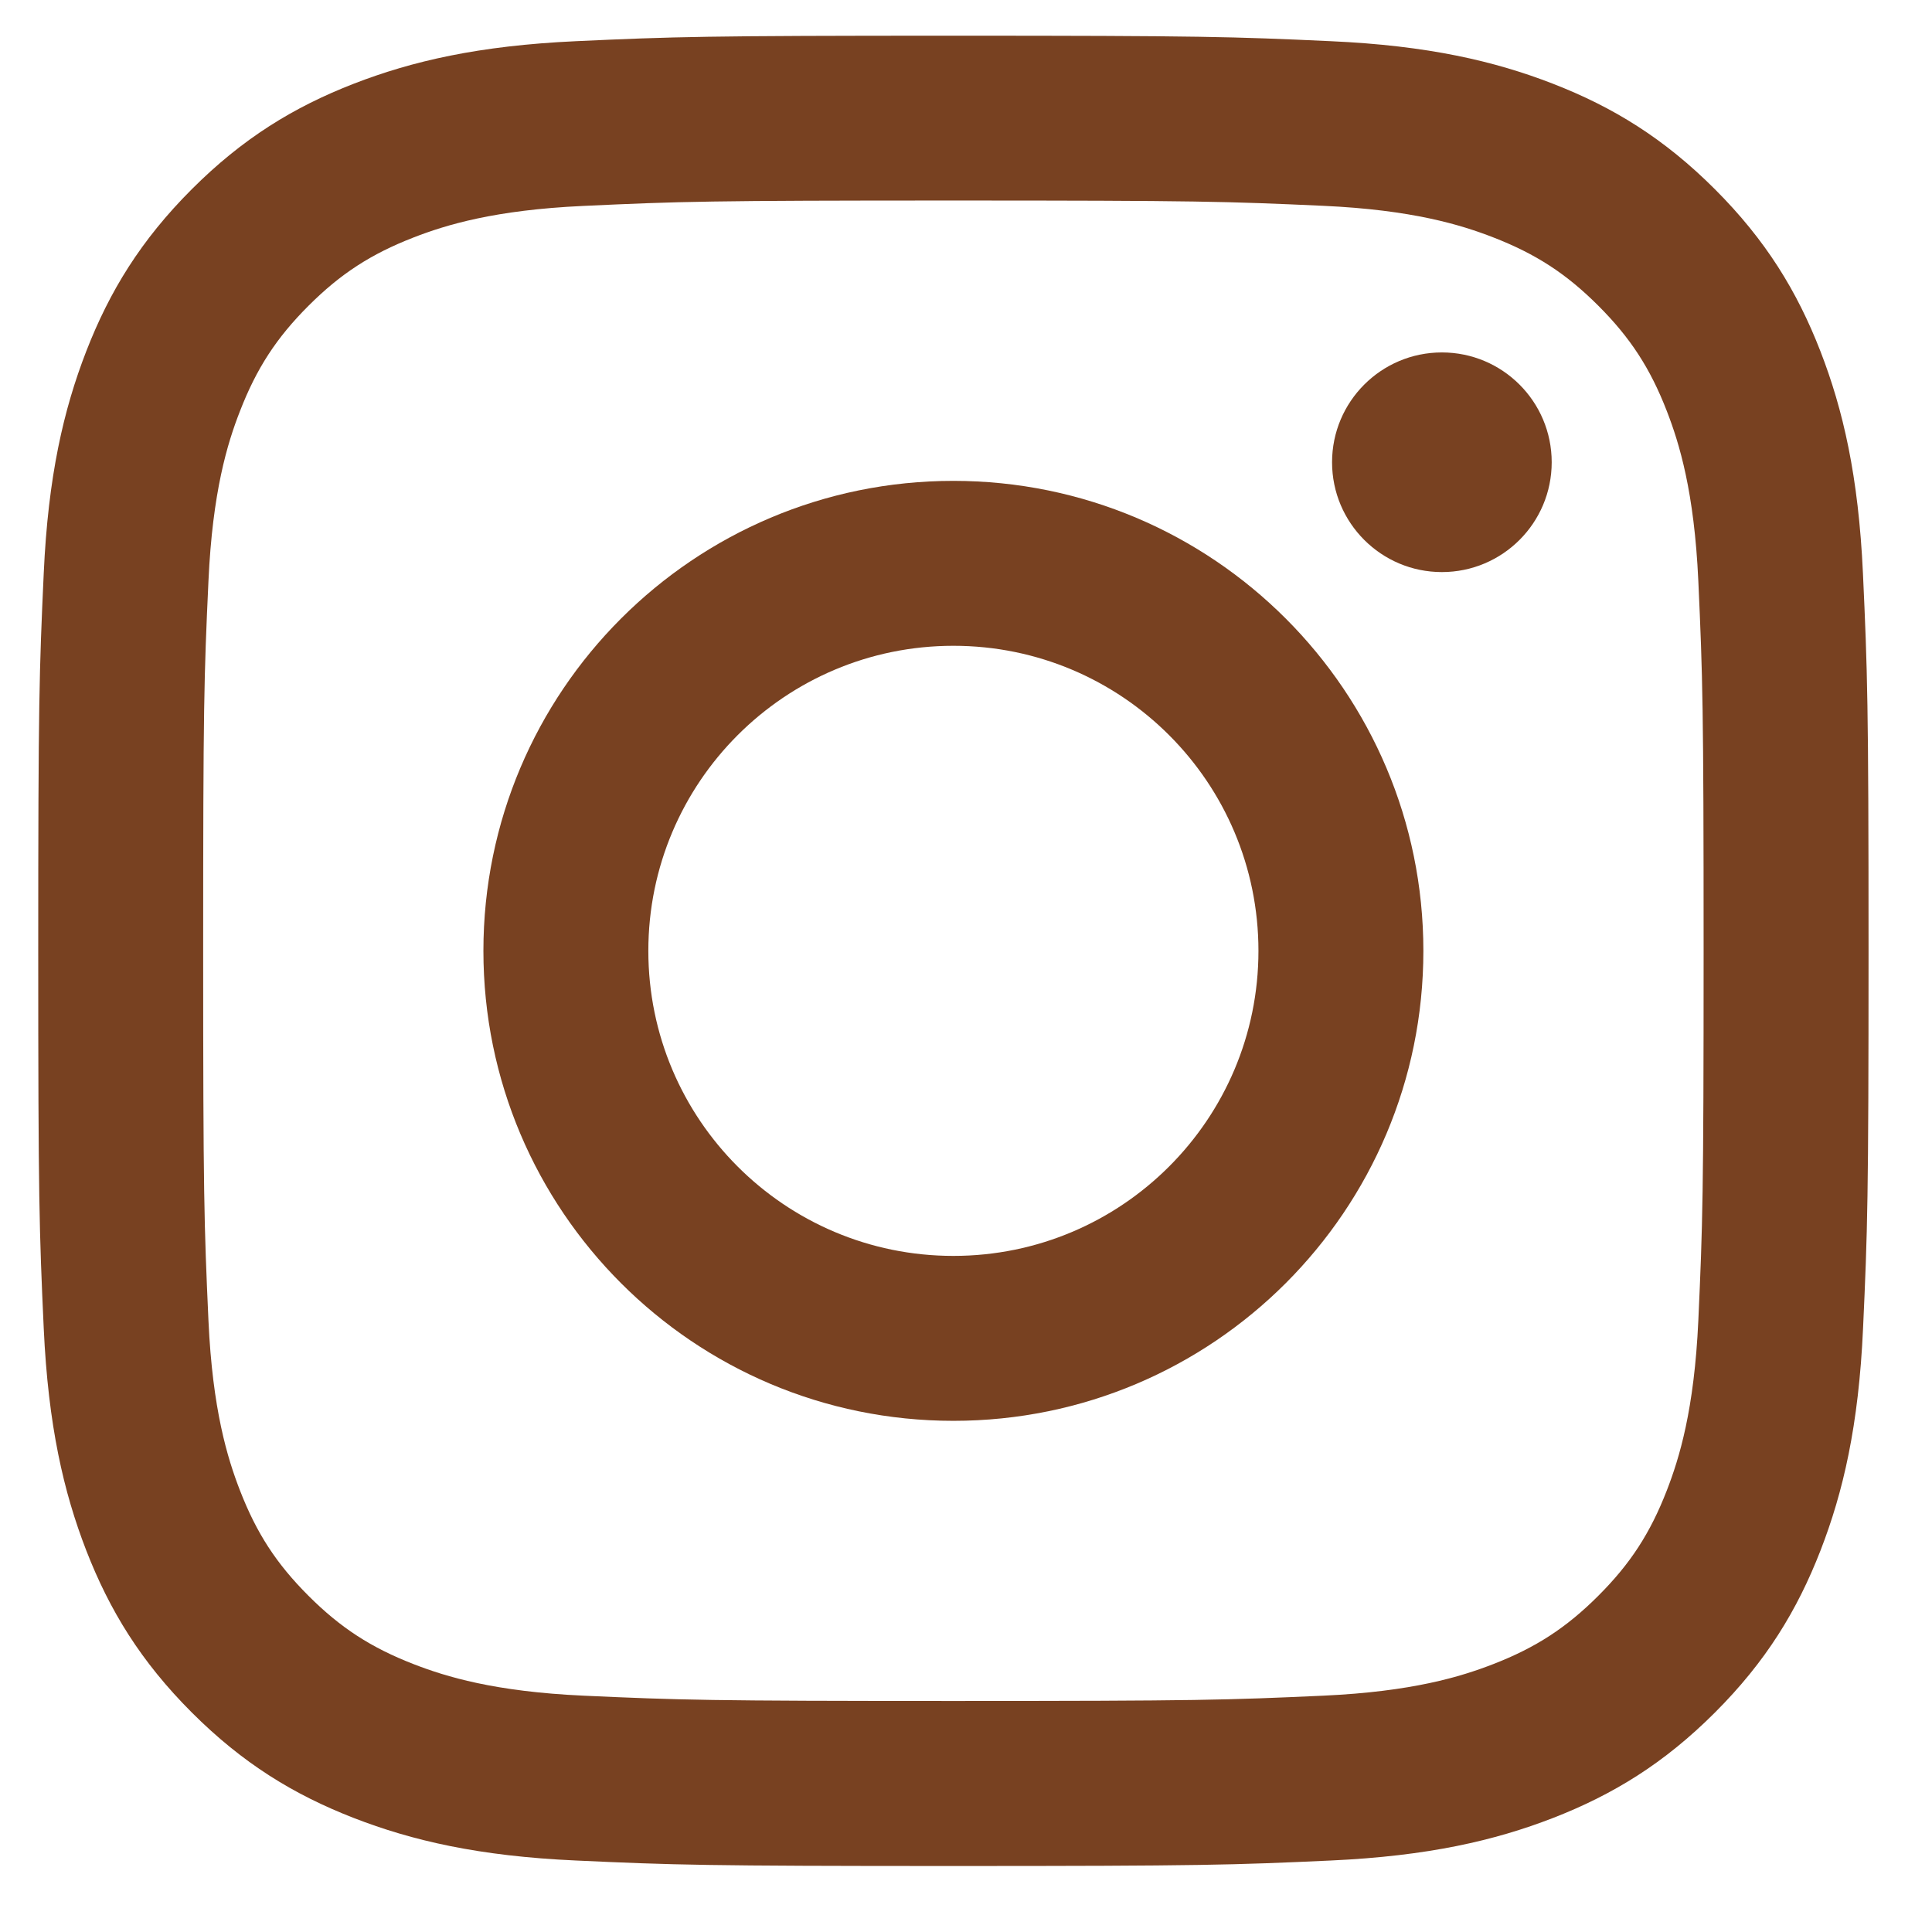 <?xml version="1.0" encoding="utf-8"?>
<!-- Generator: Adobe Illustrator 27.2.0, SVG Export Plug-In . SVG Version: 6.00 Build 0)  -->
<svg version="1.1" id="レイヤー_1" xmlns="http://www.w3.org/2000/svg" xmlns:xlink="http://www.w3.org/1999/xlink" x="0px"
	 y="0px" viewBox="0 0 19 19" style="enable-background:new 0 0 19 19;" xml:space="preserve">
<style type="text/css">
	.st0{fill:#784121;}
</style>
<g>
	<path class="st0" d="M9.376,1.972c2.403,0,2.688,0.009,3.637,0.052c0.877,0.04,1.354,0.187,1.671,0.31
		c0.42,0.163,0.72,0.358,1.035,0.673c0.315,0.315,0.51,0.615,0.673,1.035c0.123,0.317,0.27,0.794,0.31,1.671
		c0.043,0.949,0.052,1.234,0.052,3.637s-0.009,2.688-0.052,3.637c-0.04,0.877-0.187,1.354-0.31,1.671
		c-0.163,0.42-0.358,0.72-0.673,1.035c-0.315,0.315-0.615,0.51-1.035,0.673c-0.317,0.123-0.794,0.27-1.671,0.31
		c-0.949,0.043-1.233,0.052-3.637,0.052s-2.688-0.009-3.637-0.052c-0.877-0.04-1.354-0.187-1.671-0.31
		c-0.42-0.163-0.72-0.358-1.035-0.673c-0.315-0.315-0.51-0.615-0.673-1.035c-0.123-0.317-0.27-0.794-0.31-1.671
		c-0.043-0.949-0.052-1.234-0.052-3.637S2.006,6.663,2.05,5.714C2.09,4.836,2.236,4.36,2.36,4.043
		c0.163-0.42,0.358-0.72,0.673-1.035c0.315-0.315,0.615-0.51,1.035-0.673c0.317-0.123,0.794-0.27,1.671-0.31
		C6.688,1.981,6.972,1.972,9.376,1.972 M9.376,0.351c-2.444,0-2.751,0.01-3.711,0.054C4.707,0.449,4.053,0.601,3.48,0.823
		c-0.592,0.23-1.094,0.538-1.594,1.038c-0.5,0.5-0.808,1.002-1.038,1.594C0.626,4.028,0.473,4.682,0.43,5.64
		C0.386,6.6,0.376,6.906,0.376,9.351c0,2.444,0.01,2.751,0.054,3.711c0.044,0.958,0.196,1.612,0.418,2.185
		c0.23,0.592,0.538,1.094,1.038,1.594c0.5,0.5,1.002,0.808,1.594,1.038c0.572,0.222,1.227,0.375,2.185,0.418
		c0.96,0.044,1.266,0.054,3.711,0.054s2.751-0.01,3.711-0.054c0.958-0.044,1.612-0.196,2.185-0.418
		c0.592-0.23,1.094-0.538,1.594-1.038c0.5-0.5,0.808-1.002,1.038-1.594c0.222-0.572,0.375-1.227,0.418-2.185
		c0.044-0.96,0.054-1.266,0.054-3.711S18.365,6.6,18.321,5.64c-0.044-0.958-0.196-1.612-0.418-2.185
		c-0.23-0.592-0.538-1.094-1.038-1.594c-0.5-0.5-1.002-0.808-1.594-1.038c-0.572-0.222-1.227-0.375-2.185-0.418
		C12.126,0.361,11.82,0.351,9.376,0.351L9.376,0.351z"/>
	<path class="st0" d="M9.376,4.729c-2.552,0-4.622,2.069-4.622,4.622s2.069,4.622,4.622,4.622s4.622-2.069,4.622-4.622
		S11.928,4.729,9.376,4.729z M9.376,12.351c-1.657,0-3-1.343-3-3s1.343-3,3-3s3,1.343,3,3S11.032,12.351,9.376,12.351z"/>
	<circle class="st0" cx="14.18" cy="4.546" r="1.08"/>
</g>
<g>
</g>
<g>
</g>
<g>
</g>
<g>
</g>
<g>
</g>
<g>
</g>
<g>
</g>
<g>
</g>
<g>
</g>
<g>
</g>
<g>
</g>
<g>
</g>
<g>
</g>
<g>
</g>
<g>
</g>
</svg>
